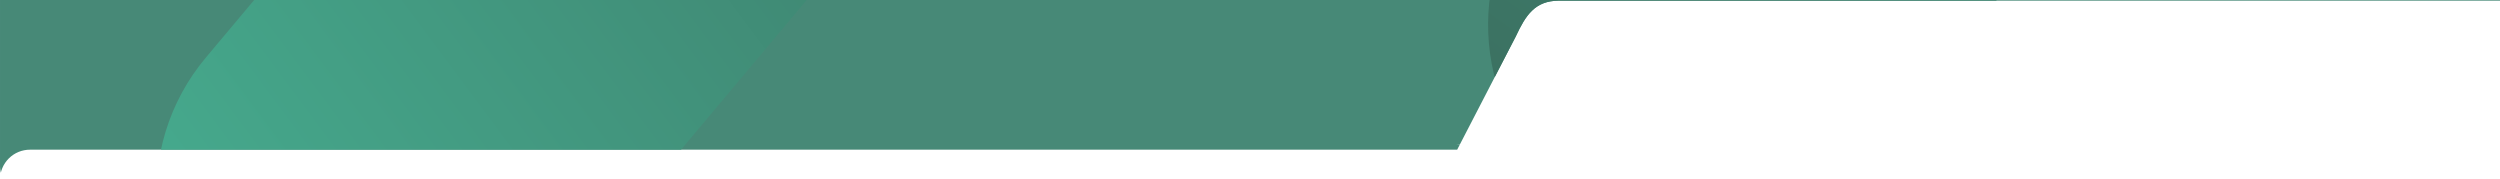 <svg xmlns="http://www.w3.org/2000/svg" xmlns:xlink="http://www.w3.org/1999/xlink" width="1252.563" height="89.915" viewBox="0 0 1252.563 89.915"><defs><clipPath id="a"><path d="M.224,89.915h0V0H1252.785V.34h-471.9c-5.51.093-9.693,1.708-13.162,5.084-3.14,3.054-5.486,7.326-8.043,12.8L731.637,72.414a16.408,16.408,0,0,1-1.671.128l1.6,0L730.3,75H15.222a15,15,0,0,0-15,14.914Z" transform="translate(516.777 -11595)" fill="rgba(255,255,255,0.49)"/></clipPath><linearGradient id="b" x1="0.019" y1="0.5" x2="1" y2="0.575" gradientUnits="objectBoundingBox"><stop offset="0" stop-color="#3b6f60"/><stop offset="1" stop-color="#46ac8f"/></linearGradient><linearGradient id="d" x1="0.998" y1="0.469" x2="0.006" y2="0.493" xlink:href="#b"/></defs><g transform="translate(-516.999 11595)" clip-path="url(#a)"><path d="M0,0H1265a15,15,0,0,1,15,15V820a15,15,0,0,1-15,15H15A15,15,0,0,1,0,820Z" transform="translate(517 -12332)" fill="#478977"/><rect width="646" height="212" rx="106" transform="matrix(-0.643, 0.766, -0.766, -0.643, 1775.795, -12256.535)" fill="url(#b)"/><rect width="646" height="212" rx="106" transform="matrix(-0.643, 0.766, -0.766, -0.643, 1129.795, -11843.535)" fill="url(#b)"/><rect width="646" height="212" rx="106" transform="matrix(-0.643, 0.766, -0.766, -0.643, 1797, -11928.059)" fill="url(#d)"/></g></svg>